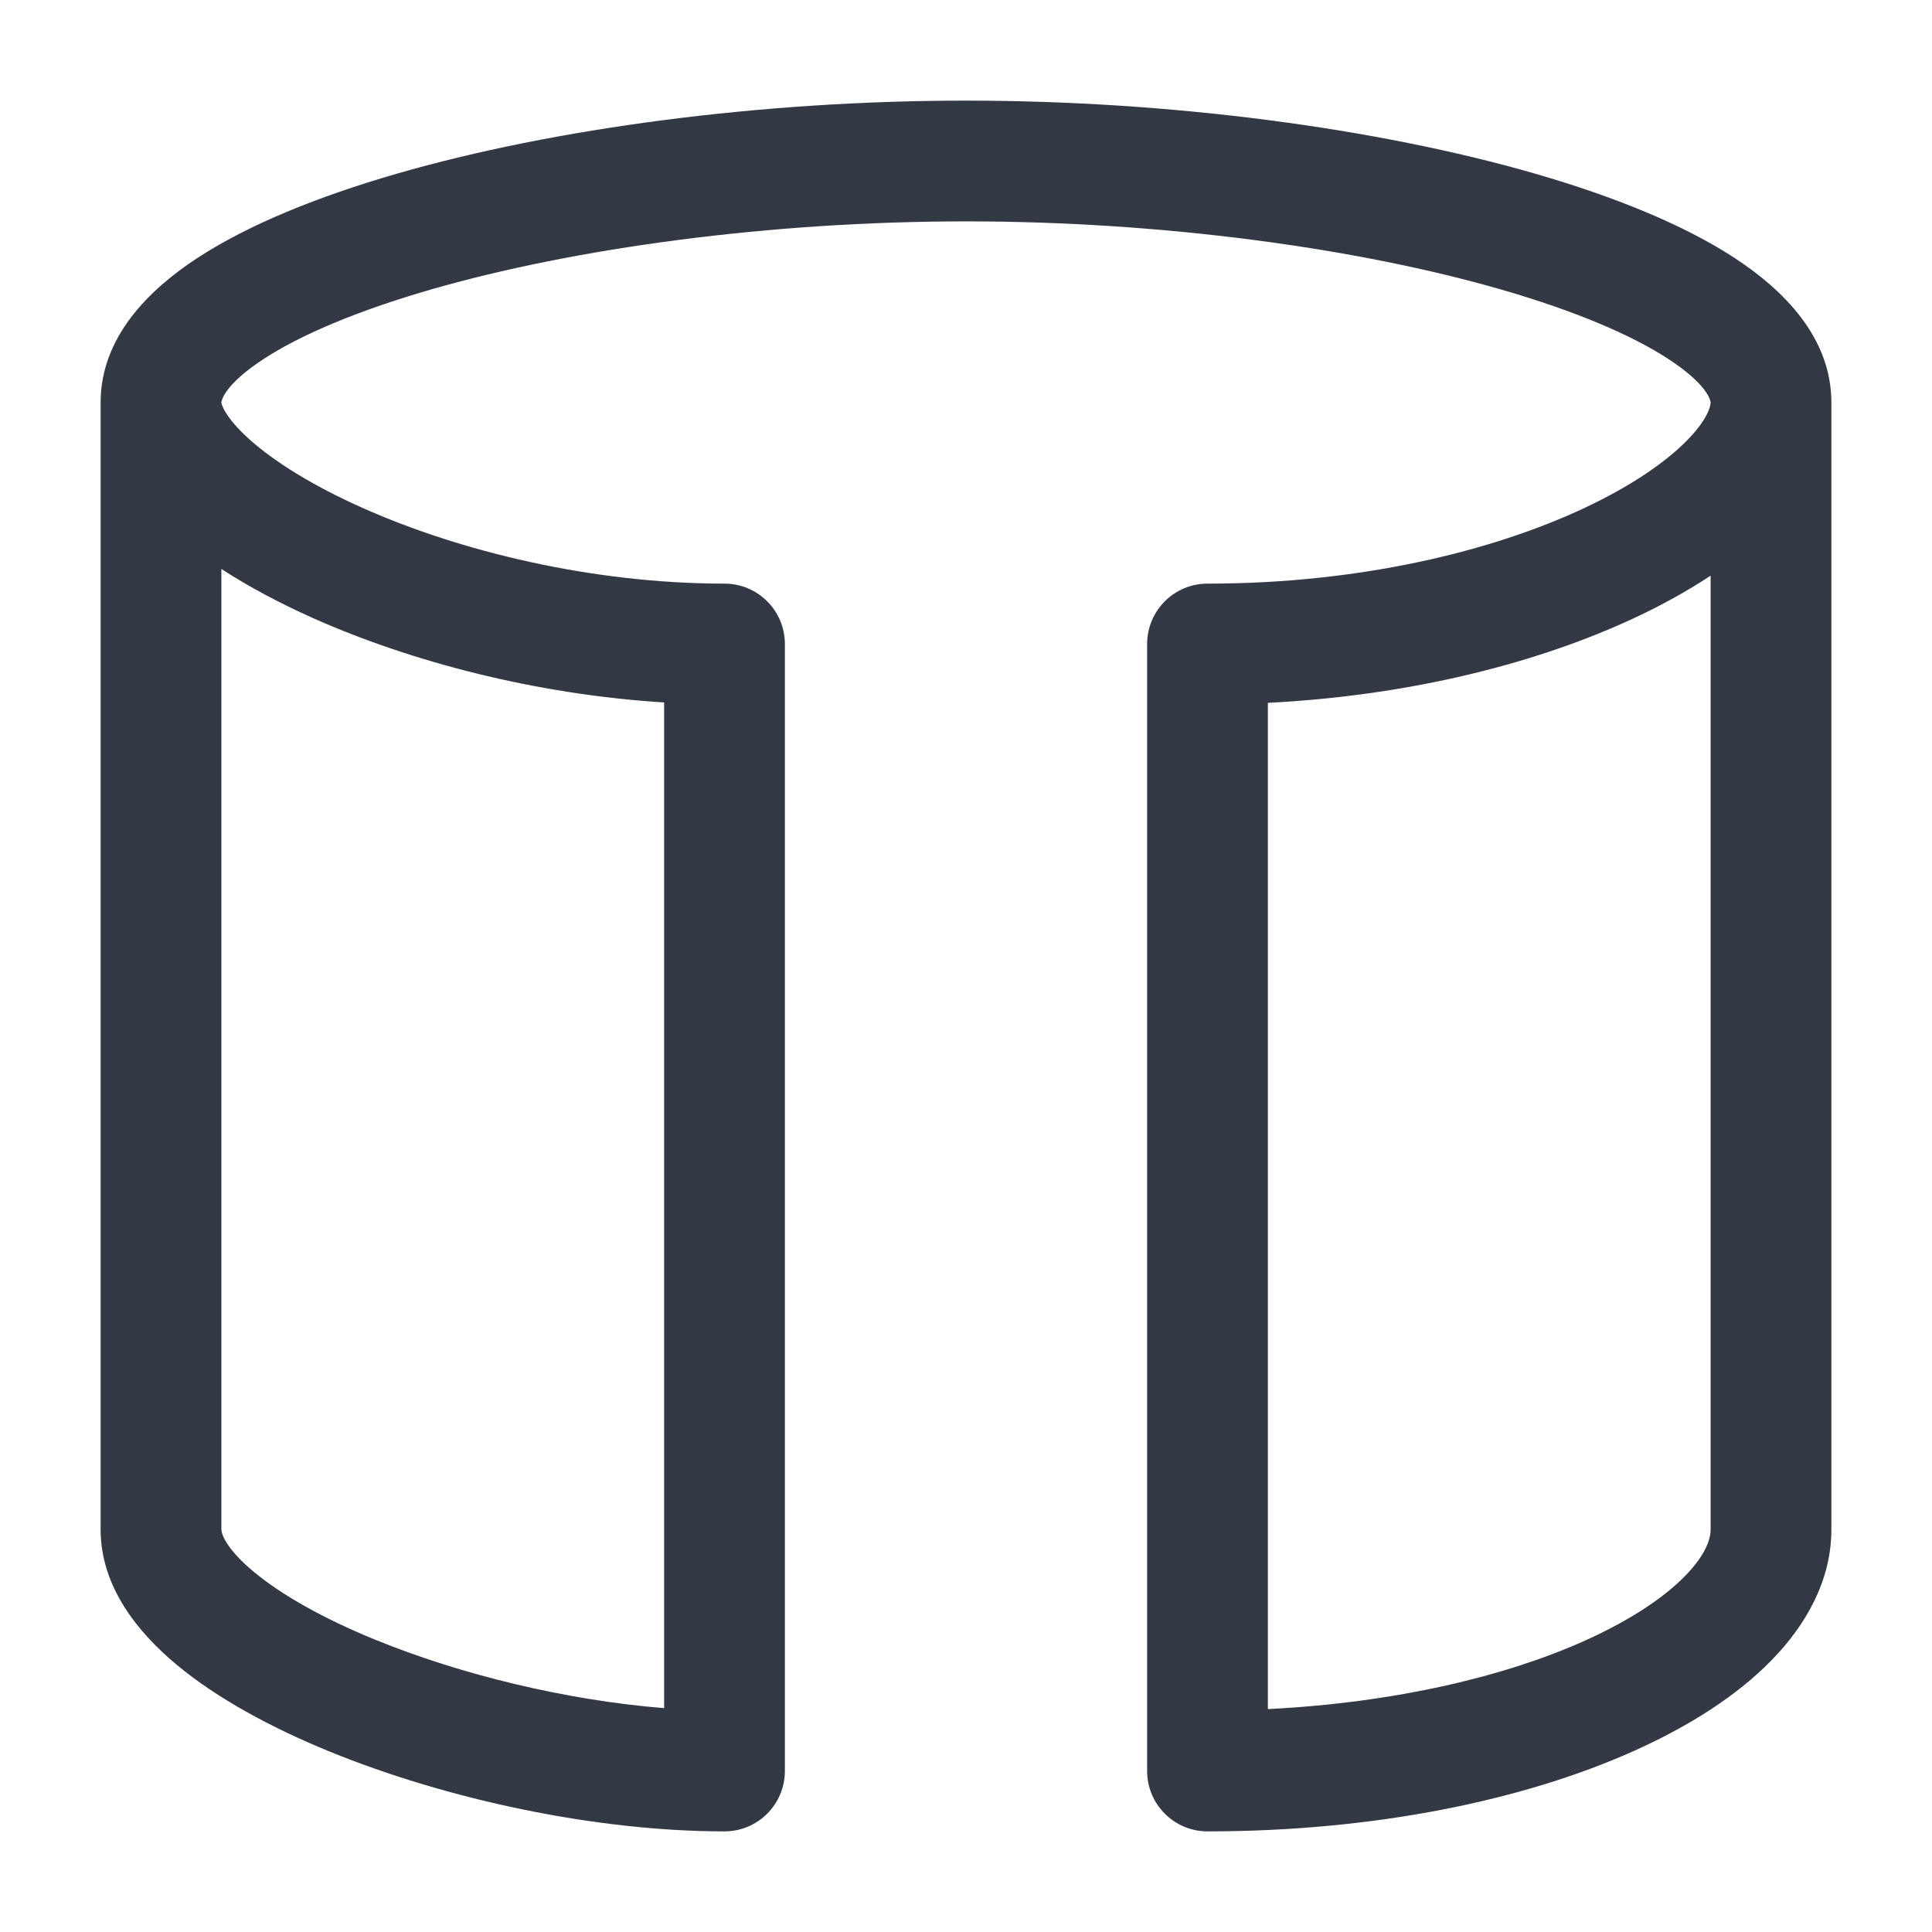 <svg width="24" height="24" viewBox="0 0 24 24" fill="none" xmlns="http://www.w3.org/2000/svg">
<path fill-rule="evenodd" clip-rule="evenodd" d="M2.75 5C2.75 5.003 2.754 5.041 2.801 5.119C2.854 5.208 2.949 5.324 3.102 5.461C3.409 5.735 3.882 6.032 4.494 6.305C5.714 6.851 7.36 7.25 9 7.25C9.414 7.25 9.75 7.586 9.75 8V22C9.75 22.414 9.414 22.75 9 22.75C7.394 22.75 5.548 22.352 4.091 21.757C3.363 21.459 2.694 21.096 2.192 20.678C1.714 20.279 1.25 19.713 1.25 19V5C1.25 4.186 1.854 3.596 2.453 3.204C3.091 2.788 3.954 2.44 4.928 2.158C6.885 1.593 9.457 1.25 12 1.25C14.543 1.25 17.115 1.593 19.072 2.158C20.046 2.44 20.91 2.788 21.547 3.204C22.146 3.596 22.75 4.186 22.75 5V19C22.75 19.636 22.432 20.189 22.005 20.626C21.576 21.065 20.988 21.44 20.308 21.746C18.944 22.36 17.085 22.75 15 22.75C14.586 22.75 14.25 22.414 14.25 22V8C14.25 7.586 14.586 7.25 15 7.25C16.901 7.25 18.54 6.846 19.681 6.311C20.254 6.042 20.674 5.753 20.939 5.489C21.218 5.211 21.25 5.041 21.25 5C21.25 4.985 21.225 4.786 20.726 4.46C20.265 4.159 19.561 3.861 18.656 3.599C16.856 3.079 14.427 2.75 12 2.75C9.573 2.75 7.144 3.079 5.344 3.599C4.439 3.861 3.735 4.159 3.274 4.46C2.78 4.783 2.751 4.981 2.75 5ZM21.25 7.151C20.969 7.337 20.656 7.511 20.319 7.669C19.124 8.23 17.542 8.64 15.75 8.731V21.231C17.343 21.151 18.708 20.822 19.692 20.379C20.262 20.122 20.674 19.842 20.933 19.577C21.193 19.311 21.25 19.114 21.25 19V7.151ZM2.75 7.068V19C2.75 19.037 2.786 19.221 3.152 19.525C3.494 19.81 4.012 20.104 4.659 20.368C5.727 20.805 7.04 21.122 8.25 21.219V8.726C6.649 8.626 5.097 8.218 3.881 7.675C3.471 7.491 3.089 7.288 2.75 7.068Z" fill="#333845"/>
</svg>
